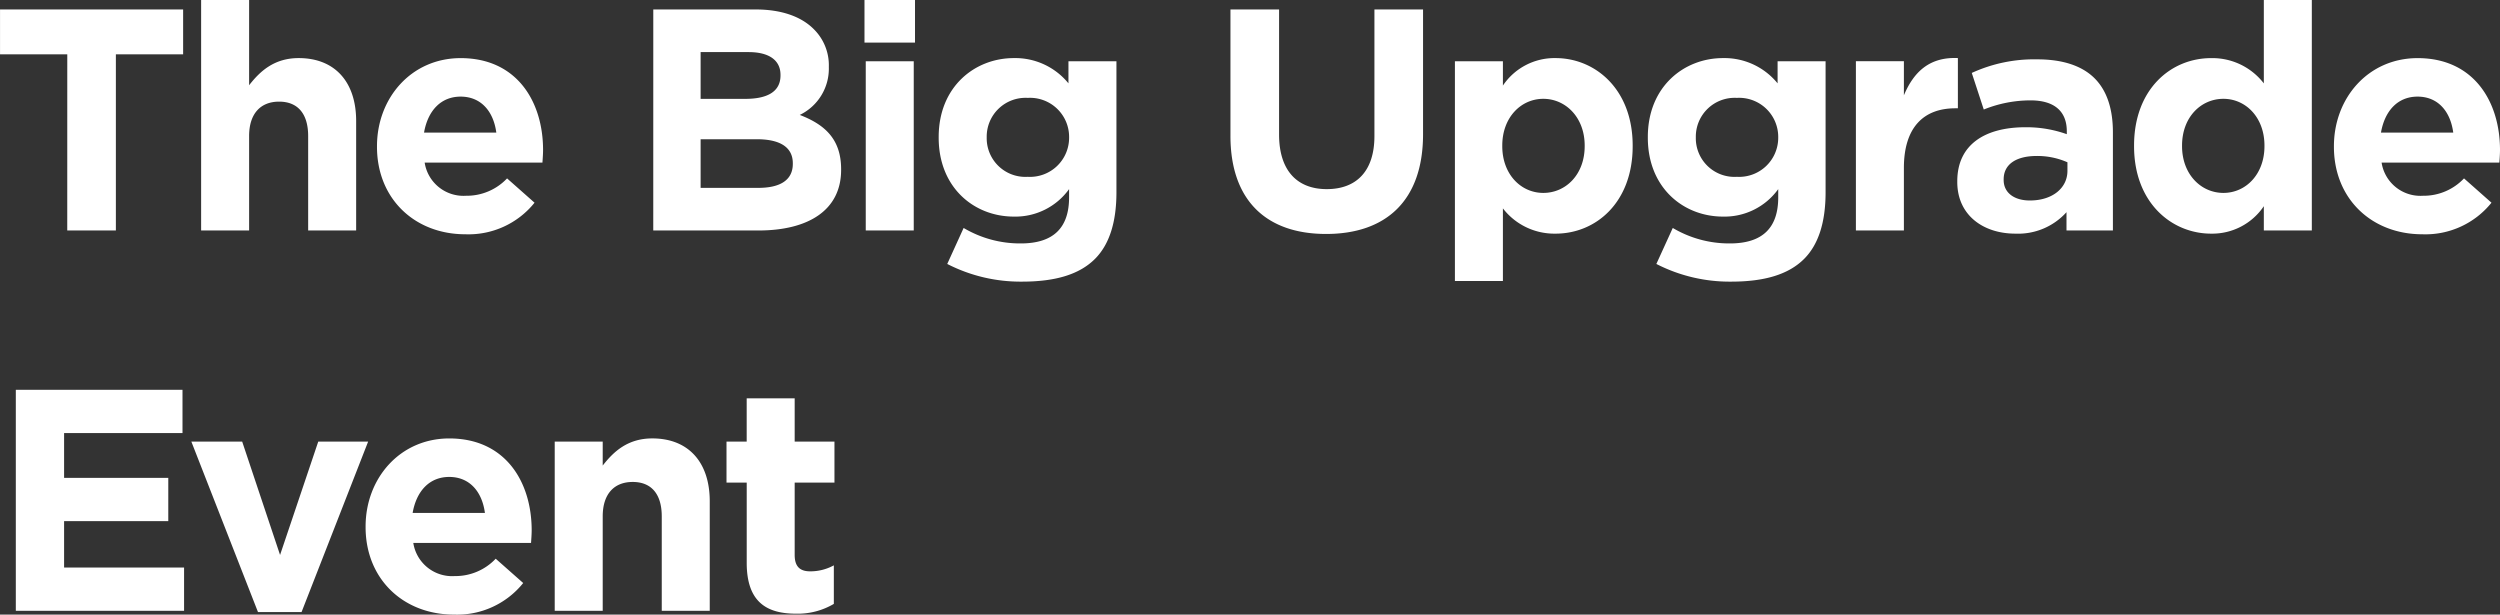 <svg xmlns="http://www.w3.org/2000/svg" width="348.392" height="85.648" viewBox="0 0 348.392 85.648">
  <rect x="0" y="0" width="348.392" height="85.648" fill="#333333" stroke="none"/>
  <path id="lenovo-the-big-upgrade-event" d="M10.868,0h6.776V-24.552h9.372V-30.8H1.5v6.248h9.372ZM29.524,0h6.688V-13.156c0-3.168,1.628-4.8,4.18-4.8s4.048,1.628,4.048,4.8V0h6.688V-15.268c0-5.412-2.948-8.756-8.008-8.756-3.388,0-5.368,1.8-6.908,3.784V-32.12H29.524ZM66.352.528a11.8,11.8,0,0,0,9.636-4.4L72.16-7.26a7.729,7.729,0,0,1-5.72,2.42,5.47,5.47,0,0,1-5.764-4.62H77.088c.044-.616.088-1.232.088-1.76,0-6.688-3.608-12.8-11.484-12.8-6.864,0-11.66,5.544-11.66,12.276v.088C54.032-4.444,59.268.528,66.352.528ZM60.588-13.64c.528-3.036,2.332-5.016,5.1-5.016,2.816,0,4.576,2.024,4.972,5.016ZM92.532,0h14.652c6.952,0,11.528-2.816,11.528-8.448v-.088c0-4.136-2.2-6.2-5.764-7.568A7.164,7.164,0,0,0,117-22.748v-.088a7.064,7.064,0,0,0-2.112-5.236c-1.76-1.76-4.532-2.728-8.052-2.728h-14.3Zm17.732-21.6c0,2.288-1.892,3.256-4.884,3.256H99.132V-24.86h6.688c2.86,0,4.444,1.144,4.444,3.168ZM111.98-9.372v.088c0,2.288-1.8,3.344-4.8,3.344H99.132v-6.776h7.832C110.44-12.716,111.98-11.44,111.98-9.372Zm9.988-16.808h7.04v-5.94h-7.04ZM122.144,0h6.688V-23.584h-6.688Zm21.78,7.128c4.576,0,7.964-.968,10.164-3.168,1.98-1.98,2.992-5.06,2.992-9.284v-18.26h-6.688v3.08a9.548,9.548,0,0,0-7.612-3.52c-5.412,0-10.472,3.96-10.472,11v.088c0,7,4.972,11,10.472,11a9.225,9.225,0,0,0,7.7-3.828V-4.62c0,4.224-2.156,6.424-6.732,6.424a15.39,15.39,0,0,1-7.964-2.156L133.5,4.664A22.378,22.378,0,0,0,143.924,7.128Zm.792-14.608A5.387,5.387,0,0,1,139-12.936v-.088a5.413,5.413,0,0,1,5.72-5.456,5.45,5.45,0,0,1,5.764,5.456v.088A5.45,5.45,0,0,1,144.716-7.48ZM186.3.484c8.272,0,13.508-4.576,13.508-13.9V-30.8h-6.776v17.644c0,4.884-2.508,7.392-6.644,7.392s-6.644-2.6-6.644-7.612V-30.8h-6.776v17.6C172.964-4.136,178.024.484,186.3.484ZM204.248,7.04h6.688V-3.08A9.057,9.057,0,0,0,218.284.44c5.588,0,10.736-4.312,10.736-12.188v-.088c0-7.876-5.236-12.188-10.736-12.188a8.661,8.661,0,0,0-7.348,3.828v-3.388h-6.688Zm12.32-12.276c-3.124,0-5.72-2.6-5.72-6.512v-.088c0-3.916,2.6-6.512,5.72-6.512s5.764,2.6,5.764,6.512v.088C222.332-7.788,219.692-5.236,216.568-5.236Zm26.18,12.364c4.576,0,7.964-.968,10.164-3.168,1.98-1.98,2.992-5.06,2.992-9.284v-18.26h-6.688v3.08a9.548,9.548,0,0,0-7.612-3.52c-5.412,0-10.472,3.96-10.472,11v.088c0,7,4.972,11,10.472,11a9.225,9.225,0,0,0,7.7-3.828V-4.62c0,4.224-2.156,6.424-6.732,6.424a15.39,15.39,0,0,1-7.964-2.156L232.32,4.664A22.378,22.378,0,0,0,242.748,7.128ZM243.54-7.48a5.387,5.387,0,0,1-5.72-5.456v-.088a5.413,5.413,0,0,1,5.72-5.456,5.45,5.45,0,0,1,5.764,5.456v.088A5.45,5.45,0,0,1,243.54-7.48ZM260.128,0h6.688V-8.712c0-5.632,2.728-8.316,7.172-8.316h.352v-7c-3.96-.176-6.16,1.936-7.524,5.192v-4.752h-6.688Zm22.22.44a9.068,9.068,0,0,0,7.128-2.992V0h6.468V-13.684c0-3.168-.792-5.764-2.552-7.524-1.672-1.672-4.312-2.64-7.964-2.64a20.808,20.808,0,0,0-9.152,1.892l1.672,5.1a17.348,17.348,0,0,1,6.512-1.276c3.344,0,5.06,1.54,5.06,4.312v.4a16.758,16.758,0,0,0-5.764-.968c-5.588,0-9.5,2.376-9.5,7.524v.088C274.252-2.112,277.9.44,282.348.44Zm2.024-4.62c-2.156,0-3.652-1.056-3.652-2.86v-.088c0-2.112,1.76-3.256,4.62-3.256a10.37,10.37,0,0,1,4.268.88v1.188C289.608-5.9,287.5-4.18,284.372-4.18ZM309.628.44a8.661,8.661,0,0,0,7.348-3.828V0h6.688V-32.12h-6.688V-20.5a9.057,9.057,0,0,0-7.348-3.52c-5.588,0-10.736,4.312-10.736,12.188v.088C298.892-3.872,304.128.44,309.628.44Zm1.716-5.676c-3.124,0-5.764-2.6-5.764-6.512v-.088c0-3.96,2.64-6.512,5.764-6.512s5.72,2.6,5.72,6.512v.088C317.064-7.832,314.468-5.236,311.344-5.236ZM339.064.528a11.8,11.8,0,0,0,9.636-4.4L344.872-7.26a7.729,7.729,0,0,1-5.72,2.42,5.47,5.47,0,0,1-5.764-4.62H349.8c.044-.616.088-1.232.088-1.76,0-6.688-3.608-12.8-11.484-12.8-6.864,0-11.66,5.544-11.66,12.276v.088C326.744-4.444,331.98.528,339.064.528ZM333.3-13.64c.528-3.036,2.332-5.016,5.1-5.016,2.816,0,4.576,2.024,4.972,5.016ZM3.7,53H27.148V46.972H10.428V40.5h14.52V34.476H10.428V28.228h16.5V22.2H3.7Zm33.748.176h6.072L52.8,29.416H45.848l-5.324,15.8-5.28-15.8H28.16Zm27.324.352a11.8,11.8,0,0,0,9.636-4.4L70.576,45.74a7.729,7.729,0,0,1-5.72,2.42,5.47,5.47,0,0,1-5.764-4.62H75.5c.044-.616.088-1.232.088-1.76,0-6.688-3.608-12.8-11.484-12.8-6.864,0-11.66,5.544-11.66,12.276v.088C52.448,48.556,57.684,53.528,64.768,53.528ZM59,39.36c.528-3.036,2.332-5.016,5.1-5.016,2.816,0,4.576,2.024,4.972,5.016ZM78.8,53h6.688V39.844c0-3.168,1.628-4.8,4.18-4.8s4.048,1.628,4.048,4.8V53h6.688V37.732c0-5.412-2.948-8.756-8.008-8.756-3.388,0-5.368,1.8-6.908,3.784V29.416H78.8Zm33.616.4a9.86,9.86,0,0,0,5.28-1.364V46.664a6.8,6.8,0,0,1-3.3.836c-1.5,0-2.156-.748-2.156-2.288V35.136h5.544v-5.72h-5.544V23.388h-6.688v6.028H102.74v5.72h2.816V46.312C105.556,51.768,108.328,53.4,112.42,53.4Z" transform="translate(-1.496 32.12)" fill="#fff"/>
</svg>

